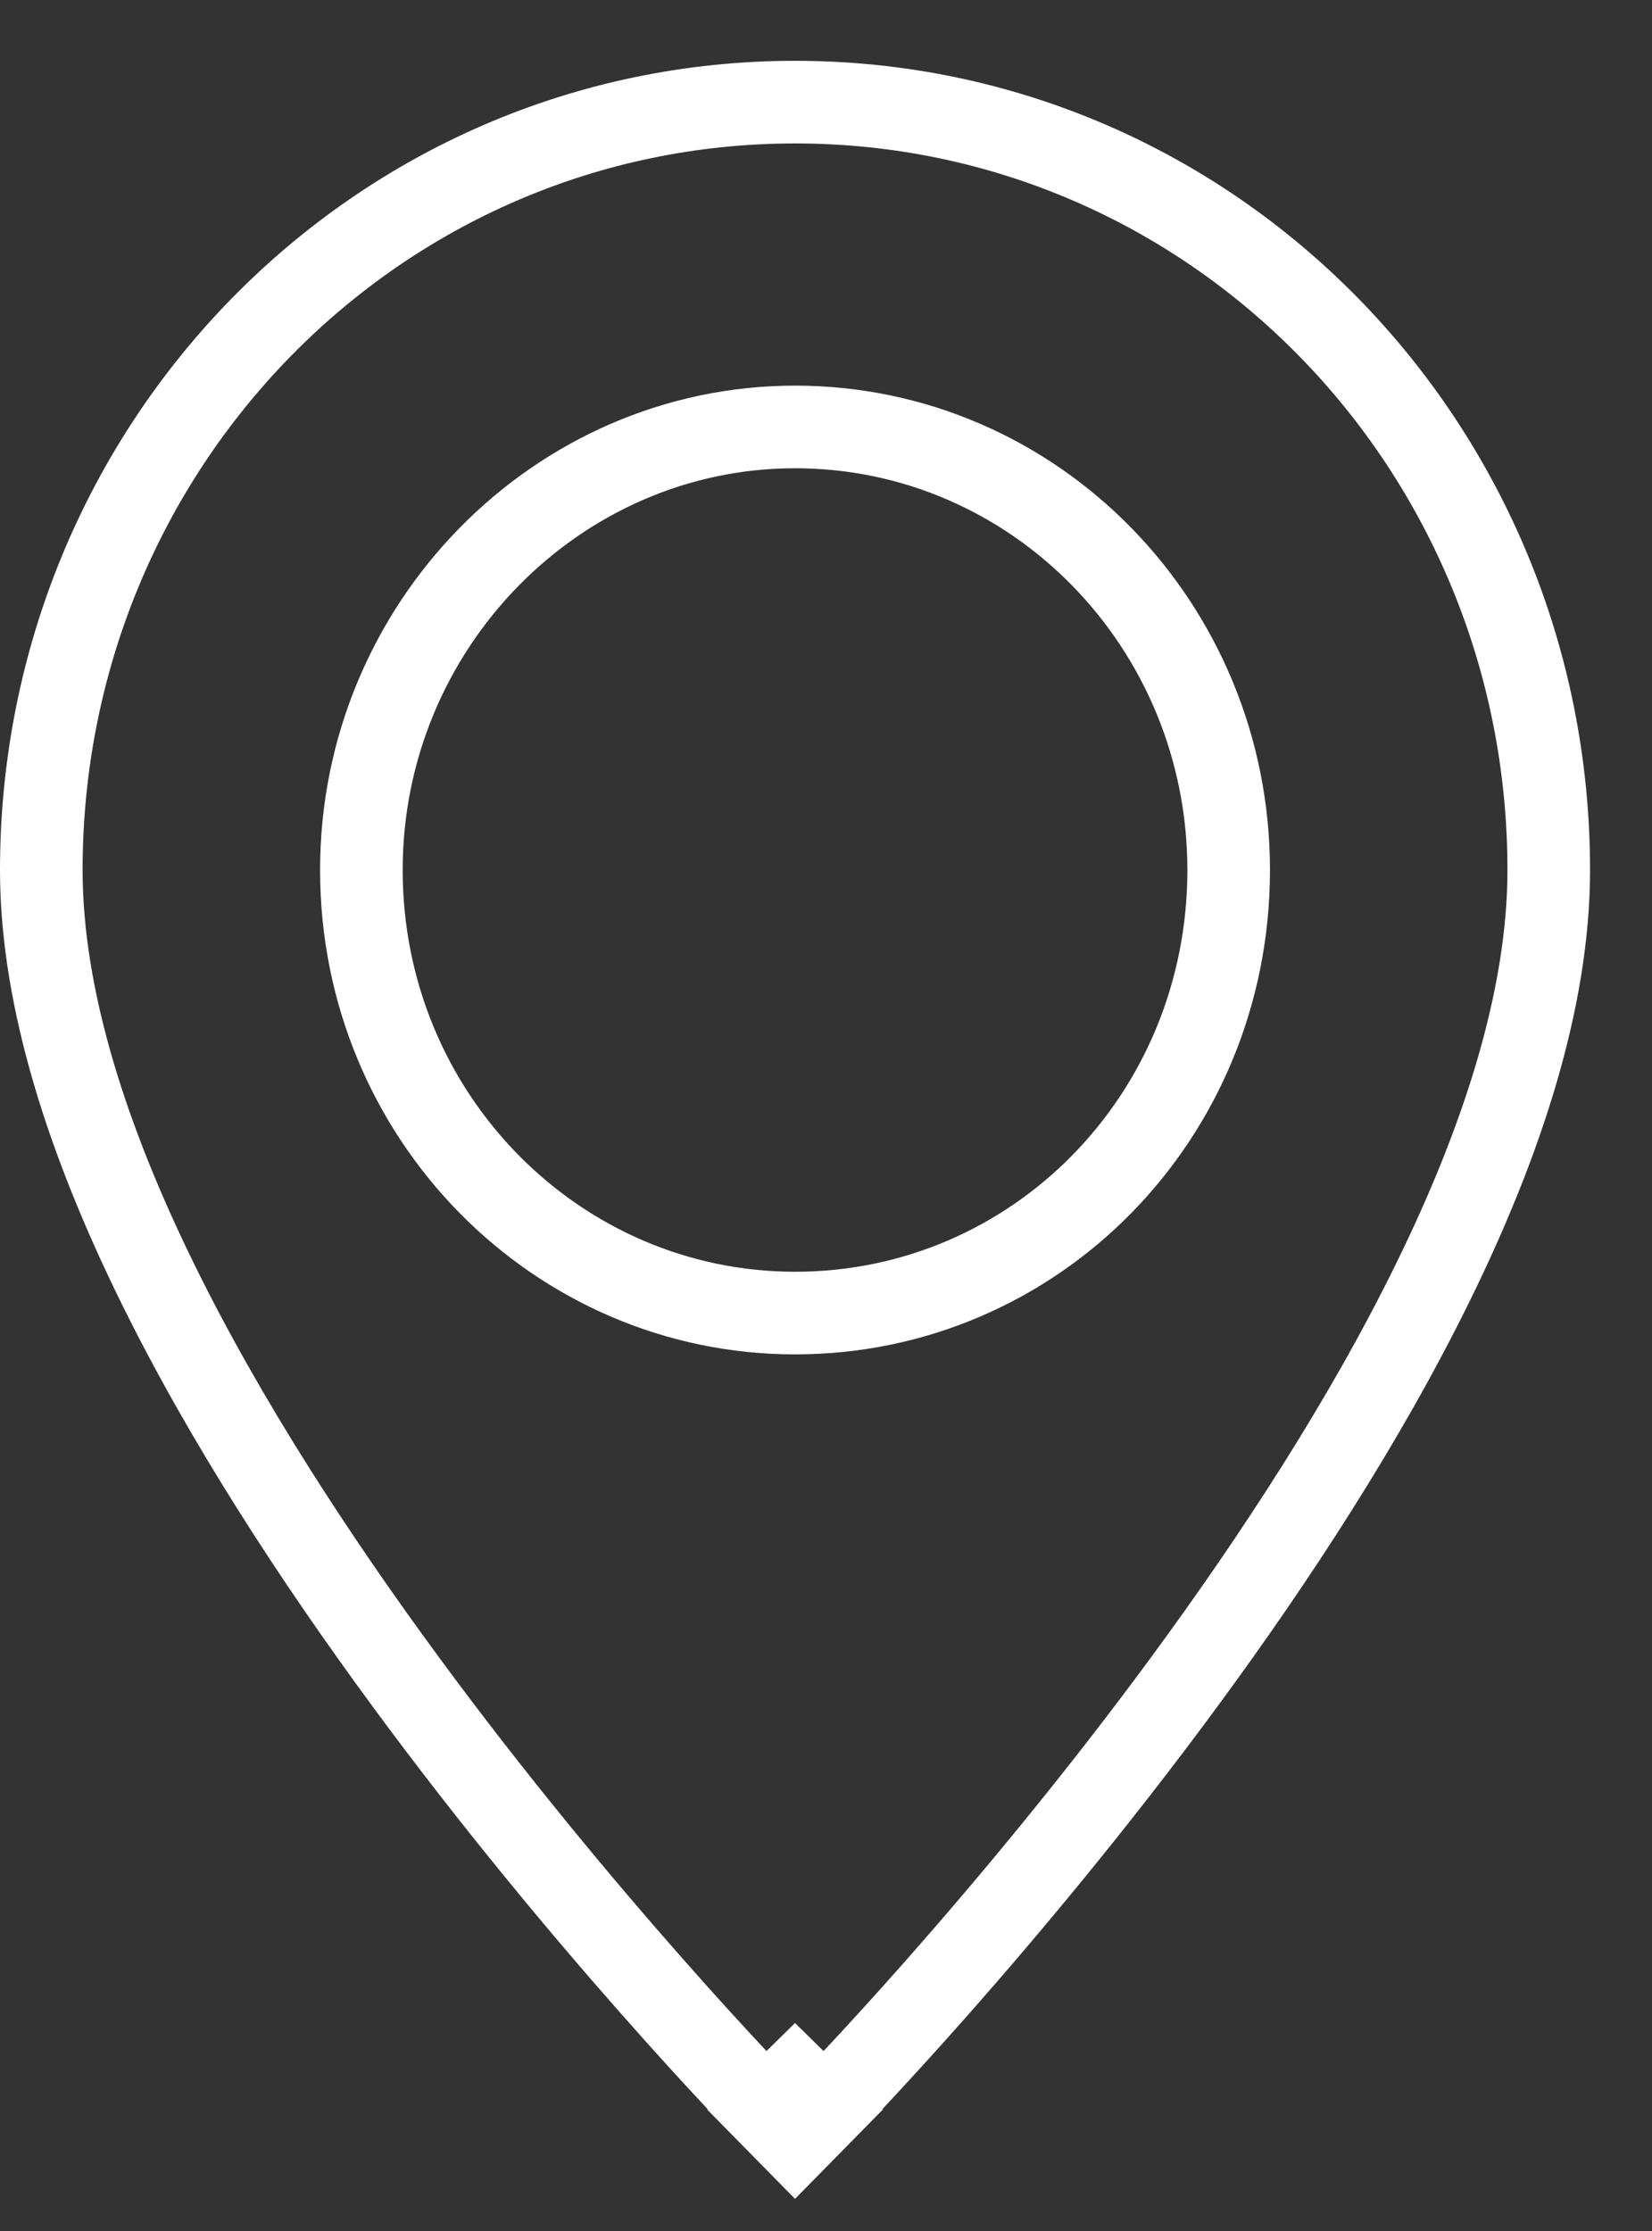<svg width="20" height="27" viewBox="0 0 20 27" fill="none" xmlns="http://www.w3.org/2000/svg">
<rect x="0" y="0" width="20" height="27" fill="#333333" stroke="none"/>
<path d="M9.625 25.184L9.268 25.535L9.625 25.898L9.982 25.535L9.625 25.184ZM9.625 25.184C9.982 25.535 9.982 25.535 9.982 25.534L9.983 25.534L9.984 25.533L9.989 25.527L10.009 25.507C10.025 25.49 10.05 25.464 10.083 25.43C10.147 25.363 10.241 25.265 10.361 25.137C10.599 24.882 10.94 24.512 11.348 24.05C12.163 23.126 13.251 21.832 14.34 20.351C15.428 18.872 16.525 17.197 17.351 15.512C18.174 13.835 18.75 12.106 18.75 10.529C18.75 5.397 14.683 1.236 9.625 1.236C4.567 1.236 0.5 5.397 0.5 10.529C0.5 12.106 1.076 13.835 1.899 15.512C2.725 17.197 3.822 18.872 4.91 20.351C5.999 21.832 7.087 23.126 7.903 24.05C8.31 24.512 8.651 24.882 8.889 25.137C9.009 25.265 9.103 25.363 9.167 25.43C9.2 25.464 9.224 25.49 9.241 25.507L9.261 25.527L9.266 25.533L9.267 25.534L9.268 25.534C9.268 25.535 9.268 25.535 9.625 25.184ZM9.625 5.167C12.529 5.167 14.875 7.57 14.875 10.529C14.875 13.516 12.531 15.891 9.625 15.891C6.746 15.891 4.375 13.514 4.375 10.529C4.375 7.572 6.748 5.167 9.625 5.167Z" stroke="white"/>
</svg>
